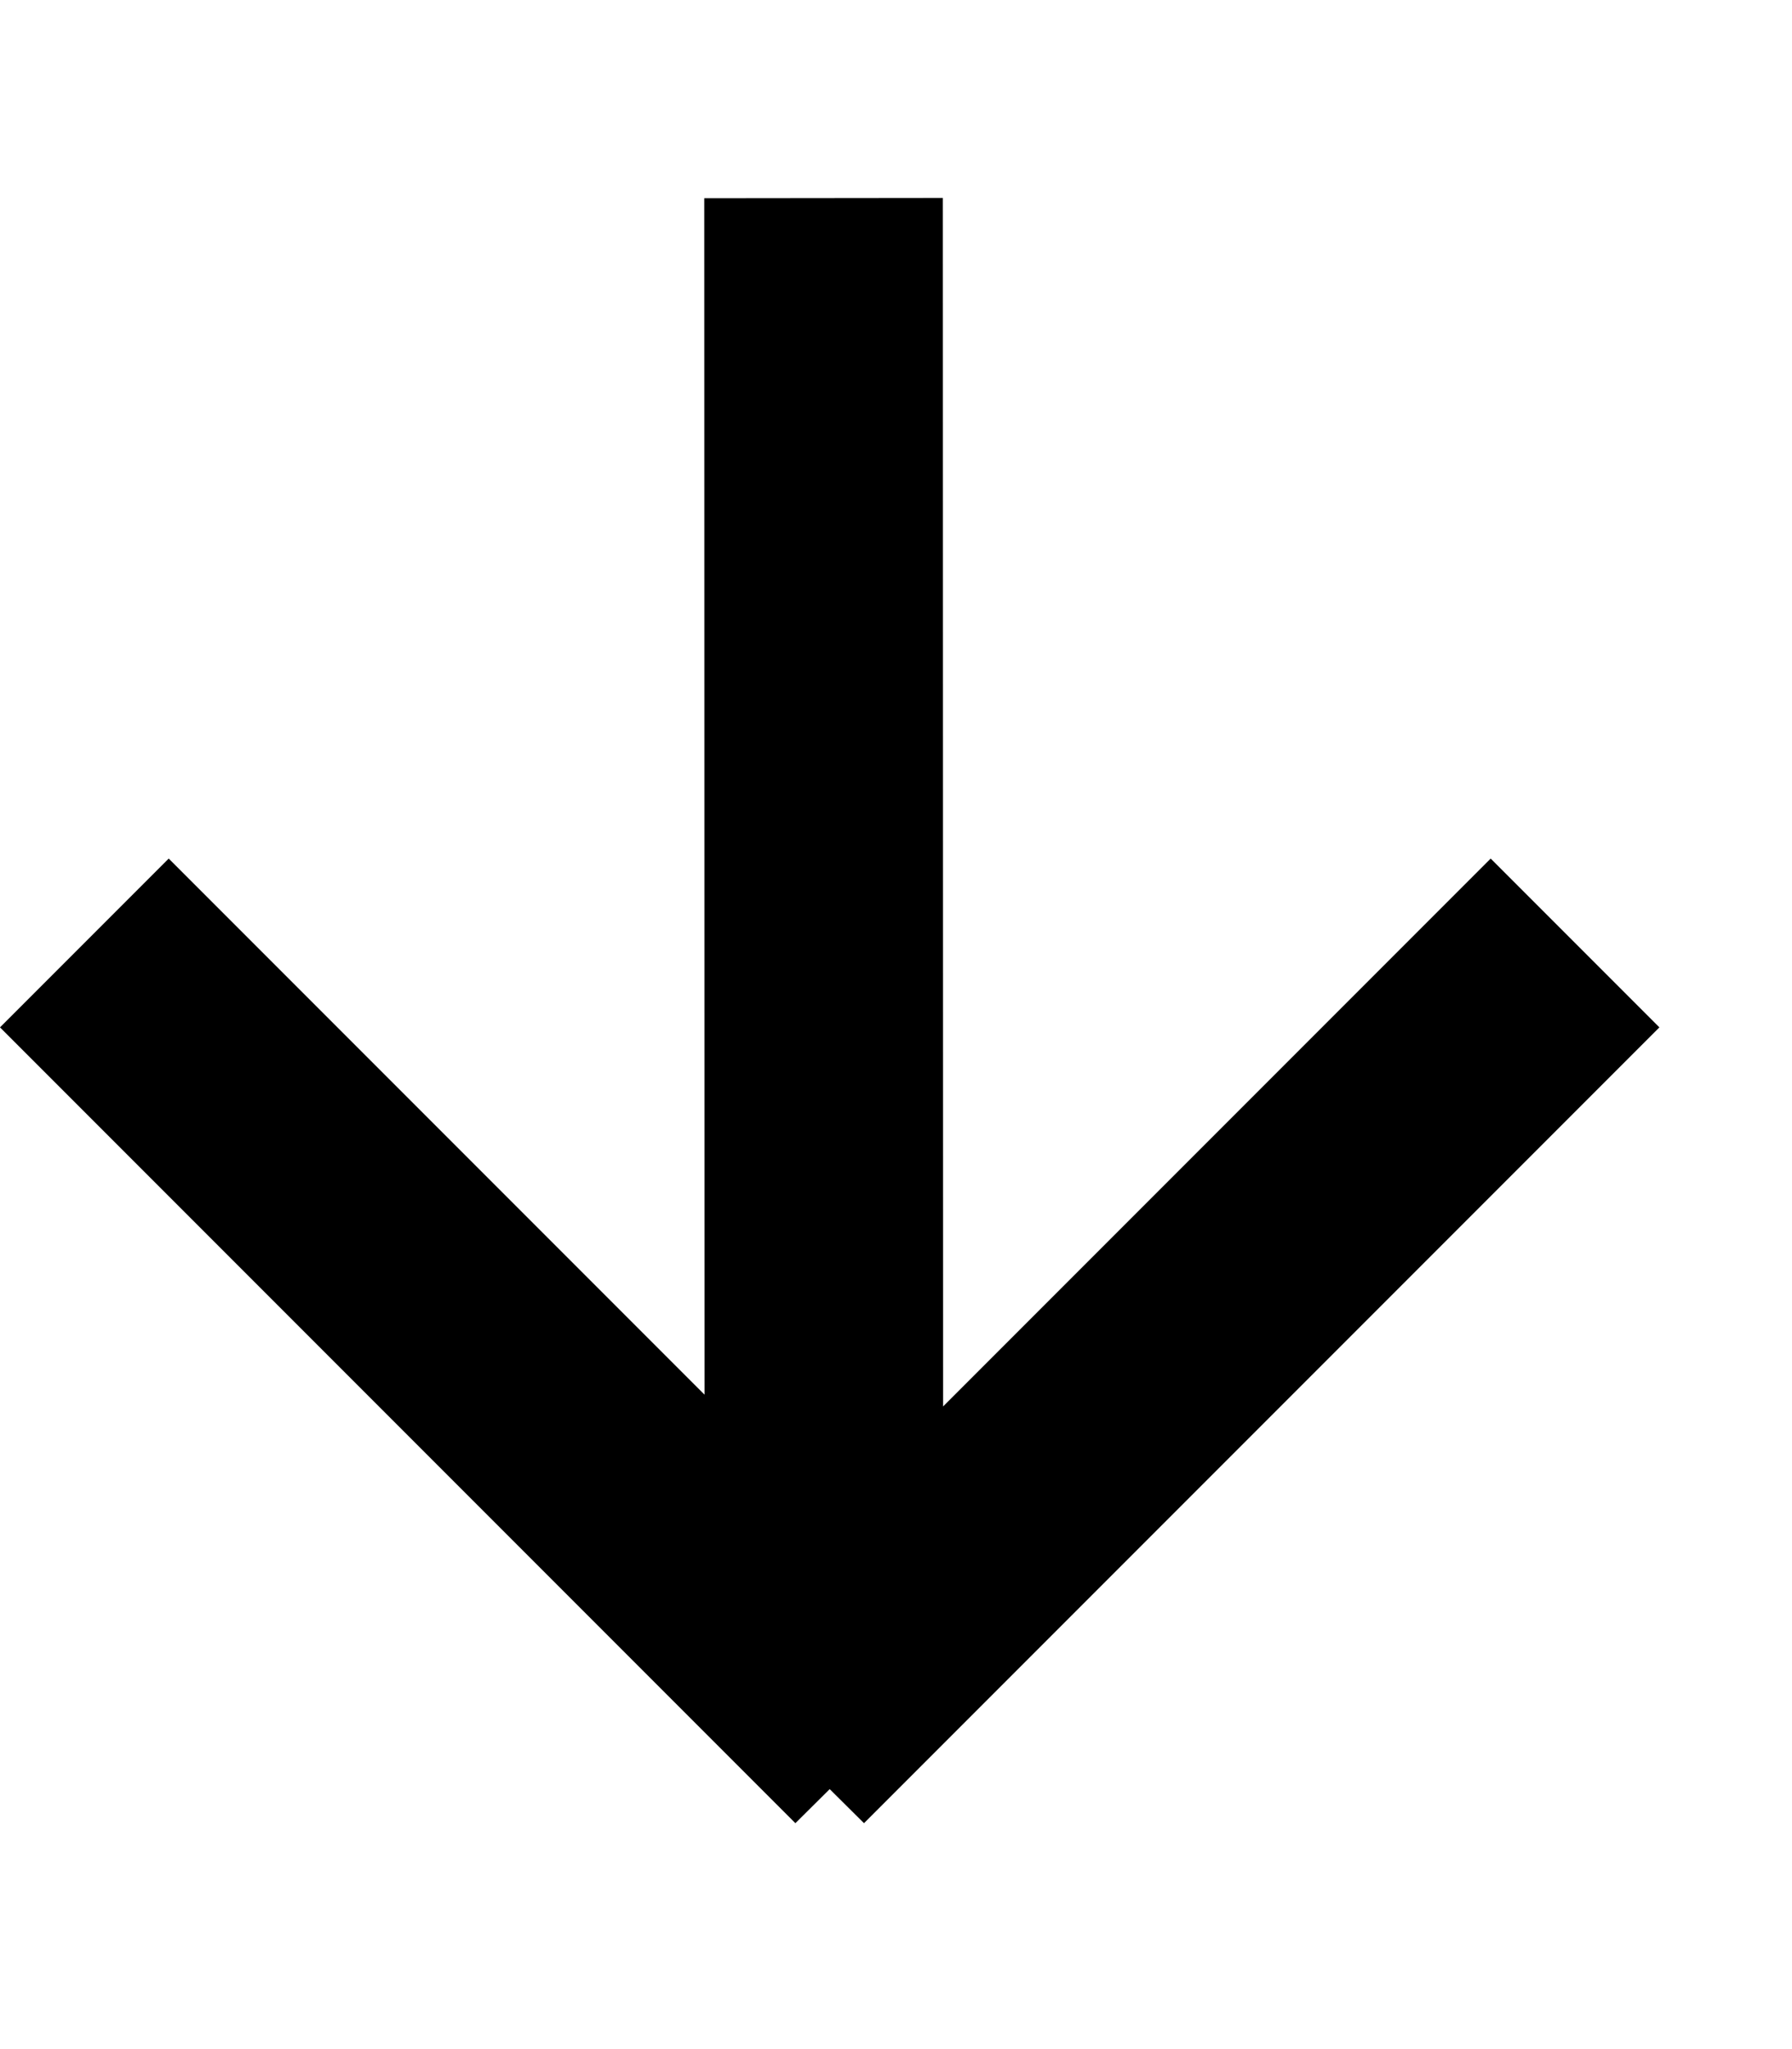 <svg width="7" height="8" viewBox="0 0 7 8" fill="none" xmlns="http://www.w3.org/2000/svg">
<path d="M6.482 4.011L3.375 7.118L3.241 6.985L3.107 7.118L0 4.011L0.659 3.352L2.752 5.445L2.751 0.774L3.683 0.773L3.684 5.491L5.823 3.352L6.482 4.011Z" fill="black"/>
</svg>
